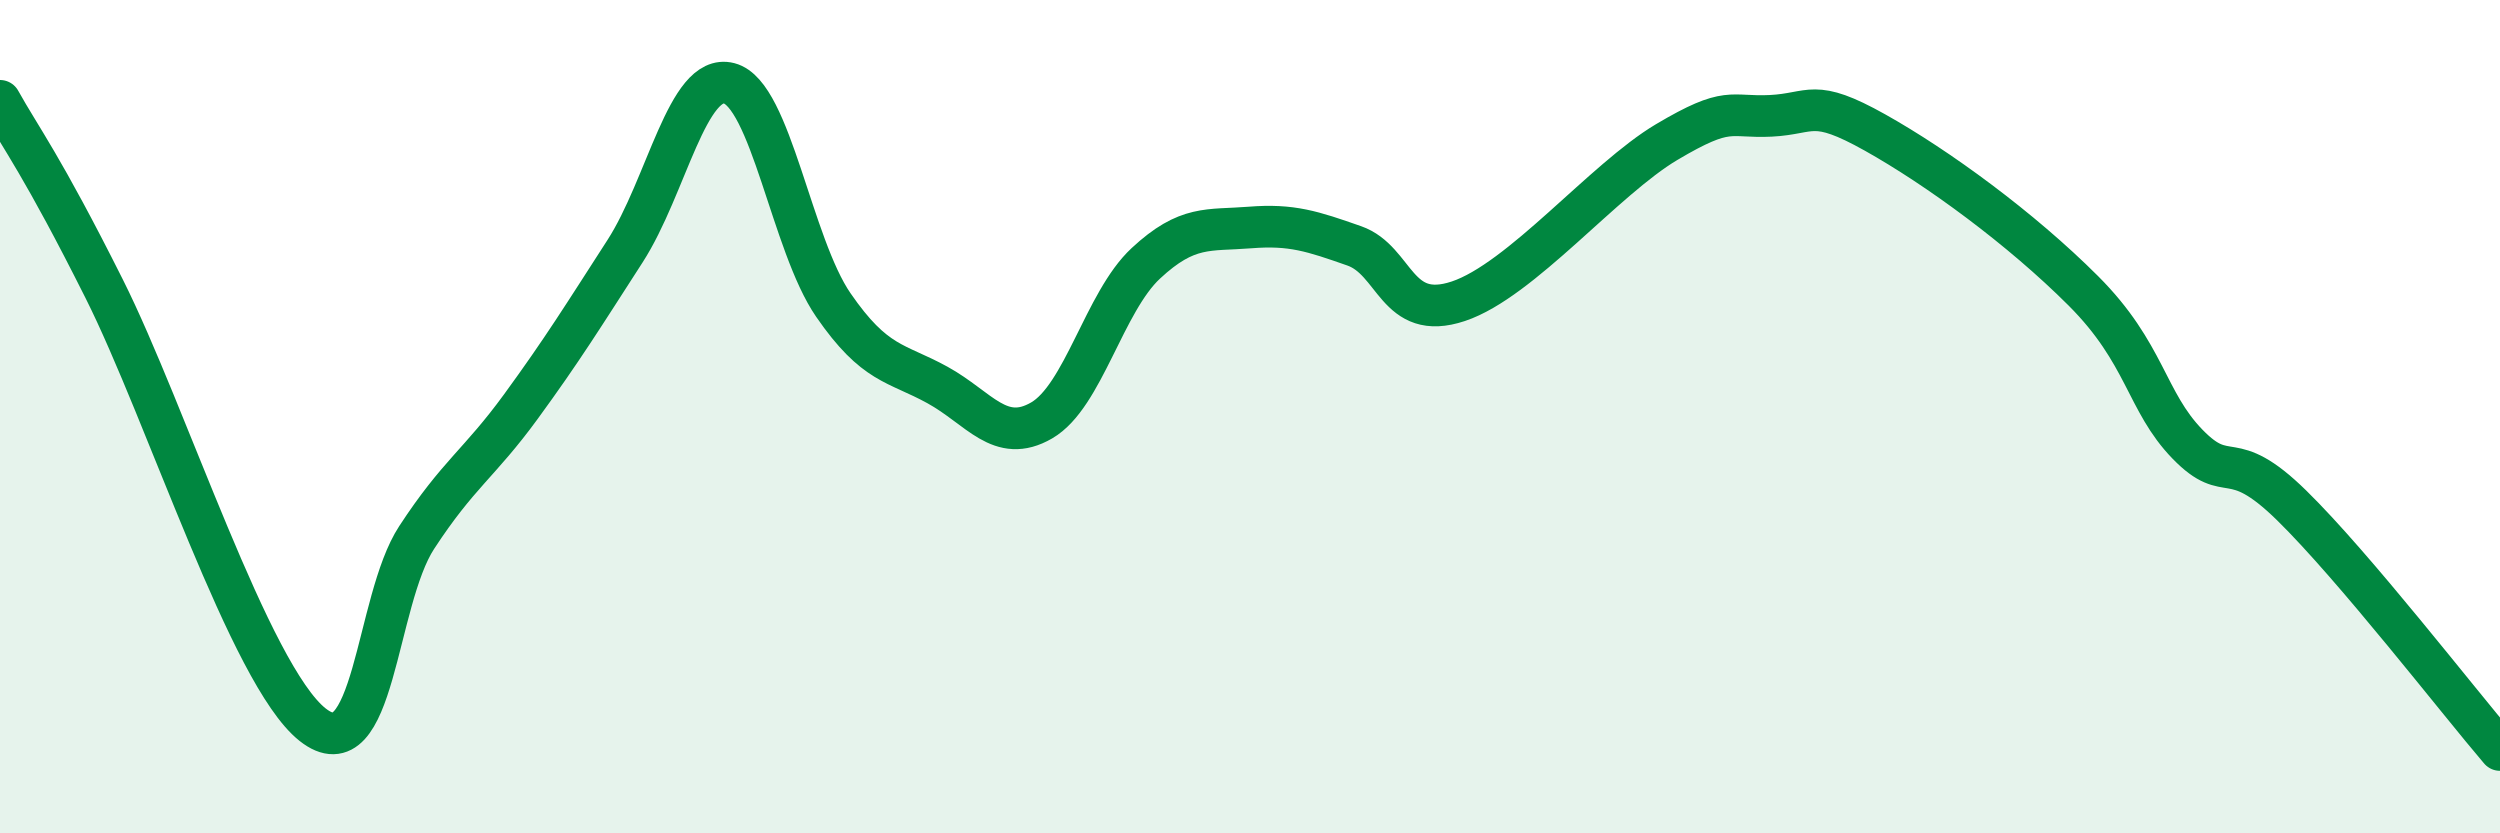 
    <svg width="60" height="20" viewBox="0 0 60 20" xmlns="http://www.w3.org/2000/svg">
      <path
        d="M 0,2.42 C 0.5,3.32 1,3.94 2.5,6.93 C 4,9.92 6,16.2 7.5,17.39 C 9,18.58 9,14.43 10,12.9 C 11,11.37 11.5,11.13 12.5,9.76 C 13.5,8.39 14,7.58 15,6.03 C 16,4.48 16.5,1.74 17.5,2 C 18.5,2.26 19,5.87 20,7.32 C 21,8.77 21.5,8.69 22.5,9.24 C 23.5,9.79 24,10.67 25,10.09 C 26,9.51 26.5,7.25 27.5,6.32 C 28.5,5.39 29,5.54 30,5.46 C 31,5.38 31.5,5.55 32.5,5.9 C 33.5,6.25 33.5,7.73 35,7.23 C 36.5,6.73 38.5,4.3 40,3.41 C 41.5,2.52 41.5,2.83 42.5,2.78 C 43.5,2.73 43.5,2.34 45,3.18 C 46.5,4.02 48.5,5.48 50,6.98 C 51.5,8.48 51.5,9.63 52.5,10.66 C 53.5,11.69 53.5,10.66 55,12.13 C 56.5,13.6 59,16.83 60,18L60 20L0 20Z"
        fill="#008740"
        opacity="0.1"
        stroke-linecap="round"
        stroke-linejoin="round"
      />
      <path
        d="M 0,2.42 C 0.5,3.32 1,3.94 2.5,6.93 C 4,9.92 6,16.2 7.5,17.39 C 9,18.58 9,14.43 10,12.9 C 11,11.37 11.5,11.13 12.5,9.76 C 13.5,8.39 14,7.58 15,6.03 C 16,4.48 16.5,1.74 17.5,2 C 18.5,2.26 19,5.87 20,7.32 C 21,8.77 21.5,8.69 22.5,9.24 C 23.5,9.79 24,10.67 25,10.09 C 26,9.51 26.5,7.25 27.5,6.32 C 28.5,5.39 29,5.54 30,5.46 C 31,5.38 31.5,5.55 32.5,5.9 C 33.5,6.25 33.5,7.73 35,7.23 C 36.5,6.73 38.5,4.3 40,3.41 C 41.5,2.52 41.5,2.83 42.5,2.78 C 43.5,2.73 43.5,2.34 45,3.18 C 46.5,4.02 48.5,5.48 50,6.98 C 51.5,8.48 51.5,9.63 52.5,10.66 C 53.5,11.69 53.5,10.66 55,12.13 C 56.5,13.6 59,16.83 60,18"
        stroke="#008740"
        stroke-width="1"
        fill="none"
        stroke-linecap="round"
        stroke-linejoin="round"
      />
    </svg>
  